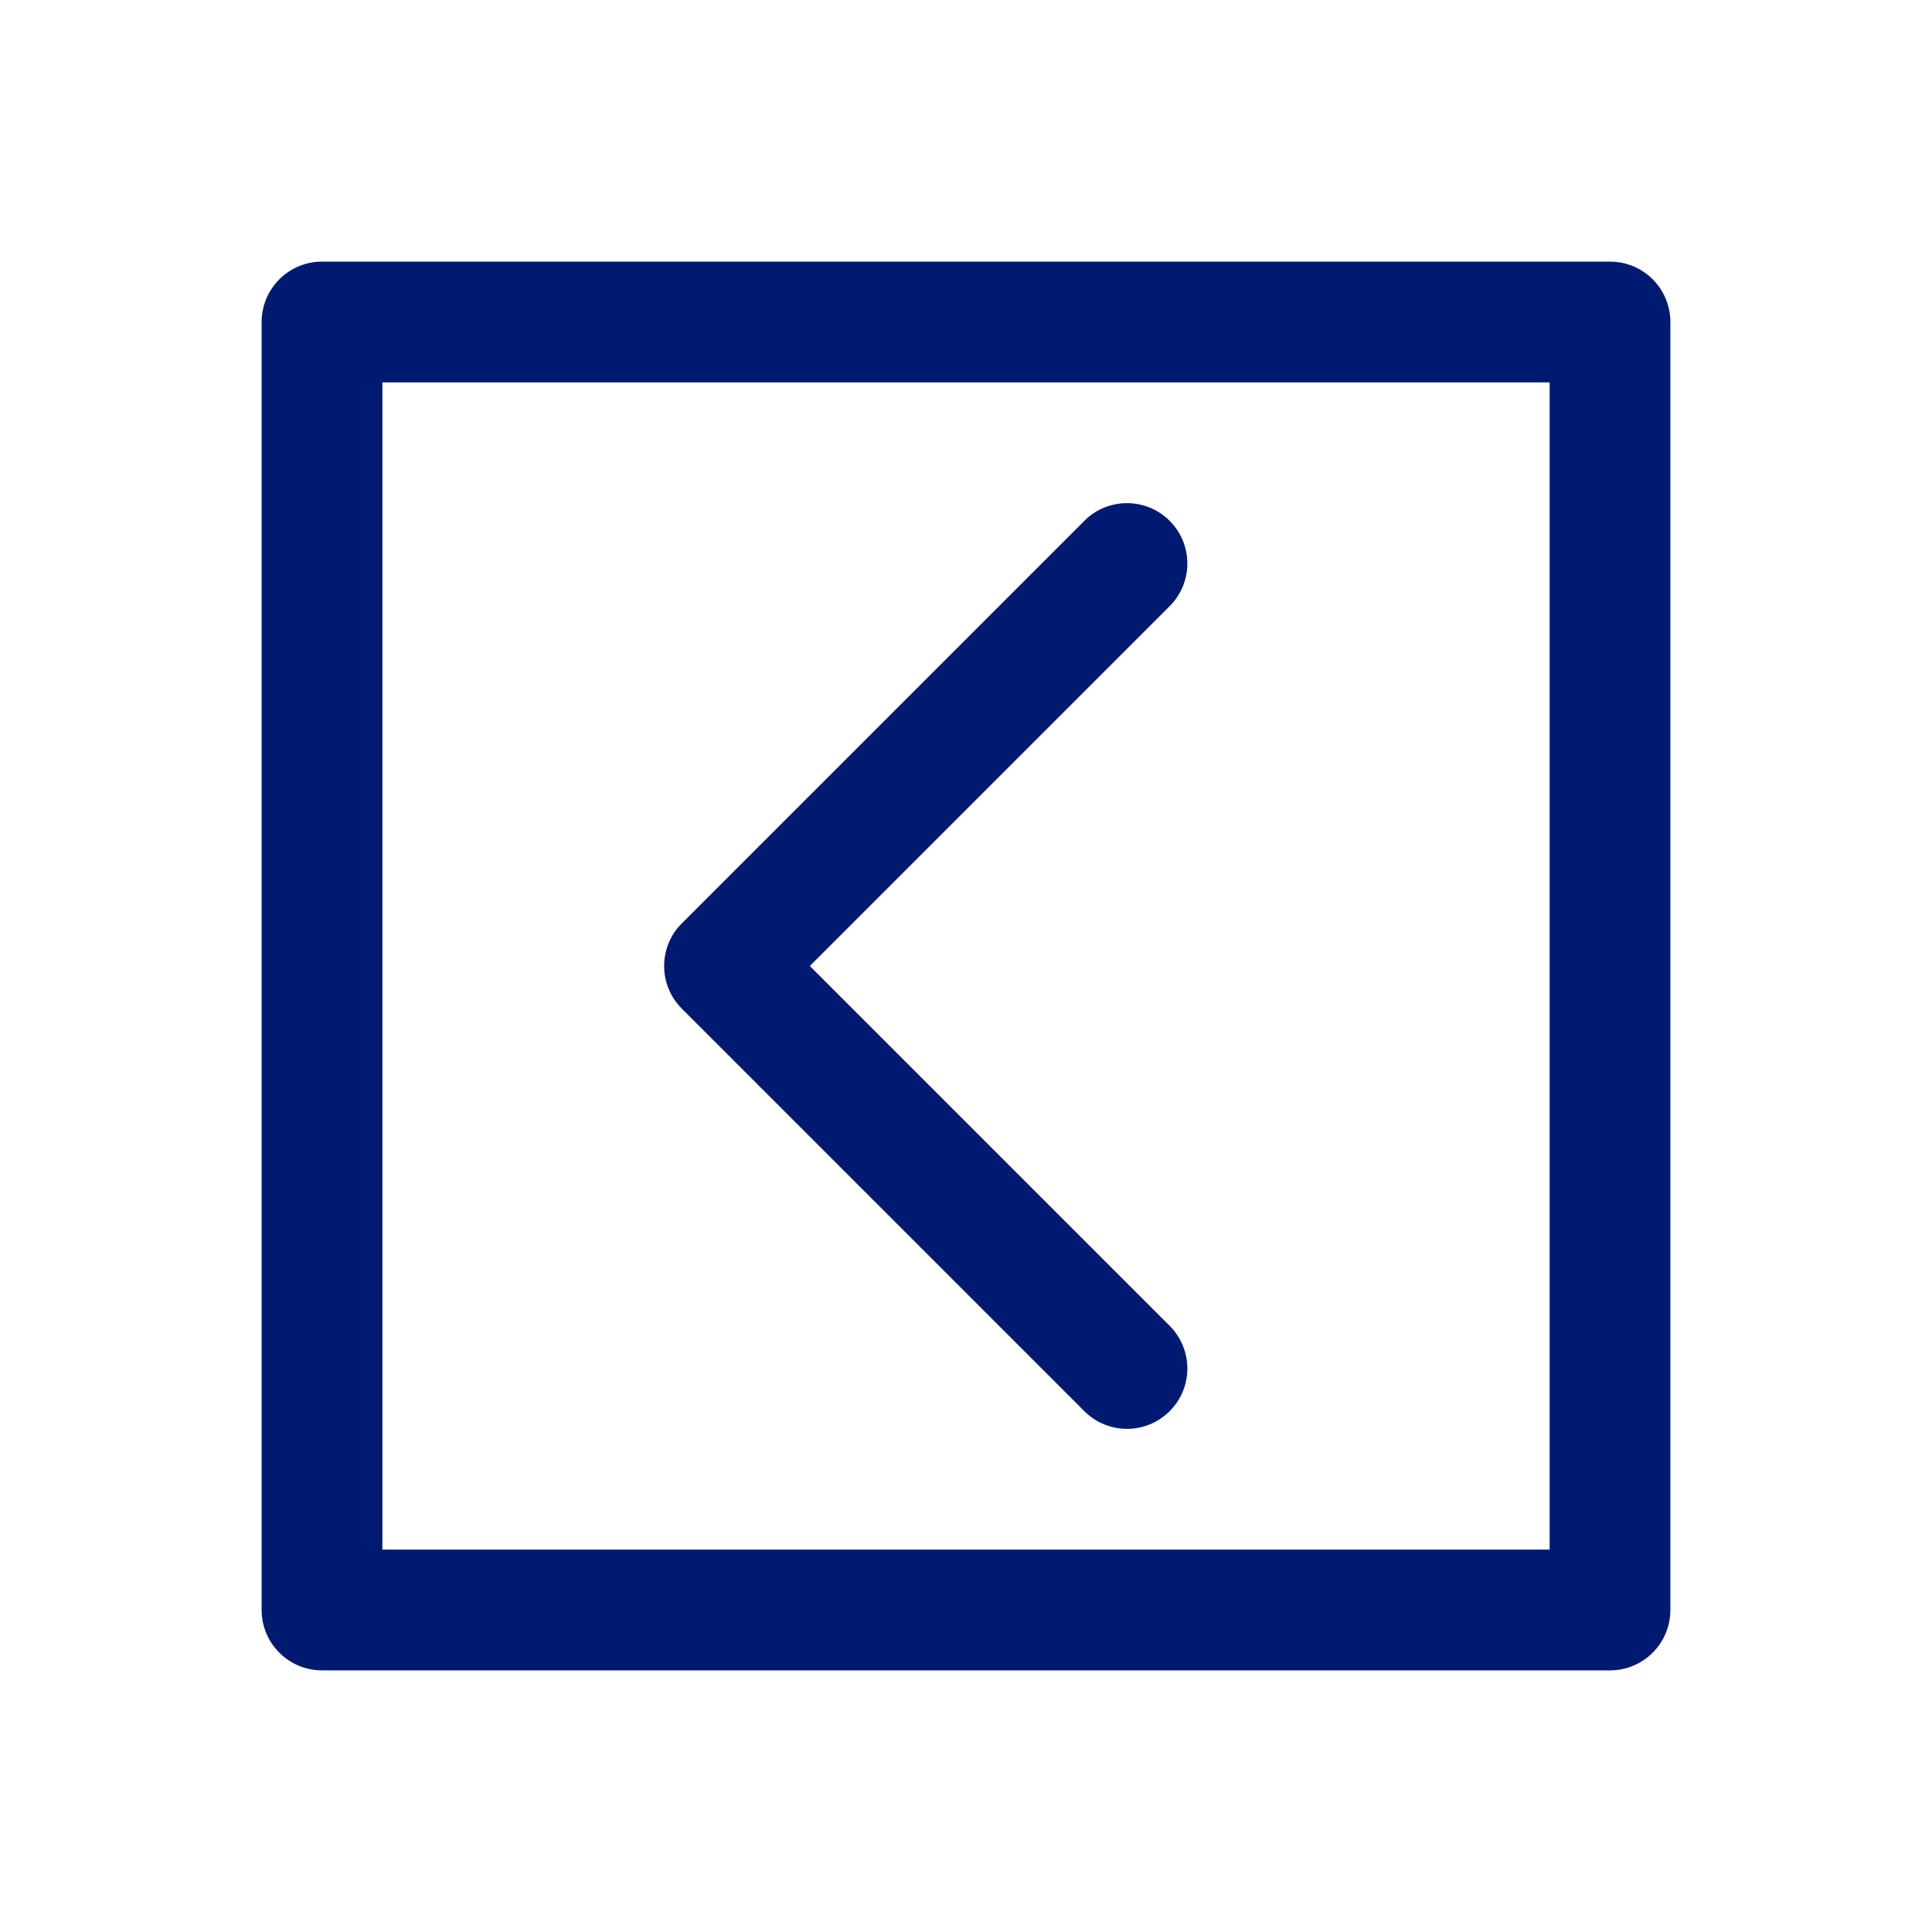 <?xml version="1.0" encoding="utf-8"?><!-- Скачано с сайта svg4.ru / Downloaded from svg4.ru -->
<svg width="800px" height="800px" viewBox="0 0 24 24" fill="none" xmlns="http://www.w3.org/2000/svg">
<path d="M14.53 7.53C14.823 7.237 14.823 6.763 14.53 6.47C14.237 6.177 13.763 6.177 13.47 6.47L14.53 7.53ZM9 12L8.47 11.47C8.177 11.763 8.177 12.237 8.47 12.53L9 12ZM13.47 17.53C13.763 17.823 14.237 17.823 14.53 17.53C14.823 17.237 14.823 16.763 14.53 16.47L13.47 17.53ZM4 4V3.25C3.586 3.25 3.25 3.586 3.25 4H4ZM20 4H20.75C20.75 3.586 20.414 3.25 20 3.25V4ZM20 20V20.75C20.414 20.75 20.75 20.414 20.75 20H20ZM4 20H3.25C3.25 20.414 3.586 20.75 4 20.75V20ZM13.47 6.47L8.47 11.47L9.53 12.53L14.53 7.53L13.47 6.47ZM8.47 12.53L13.47 17.53L14.53 16.47L9.53 11.47L8.47 12.53ZM4 4.75H20V3.25H4V4.75ZM19.25 4V20H20.75V4H19.25ZM20 19.25H4V20.75H20V19.25ZM4.75 20V4H3.25V20H4.75Z" fill="#001A72"/>
</svg>